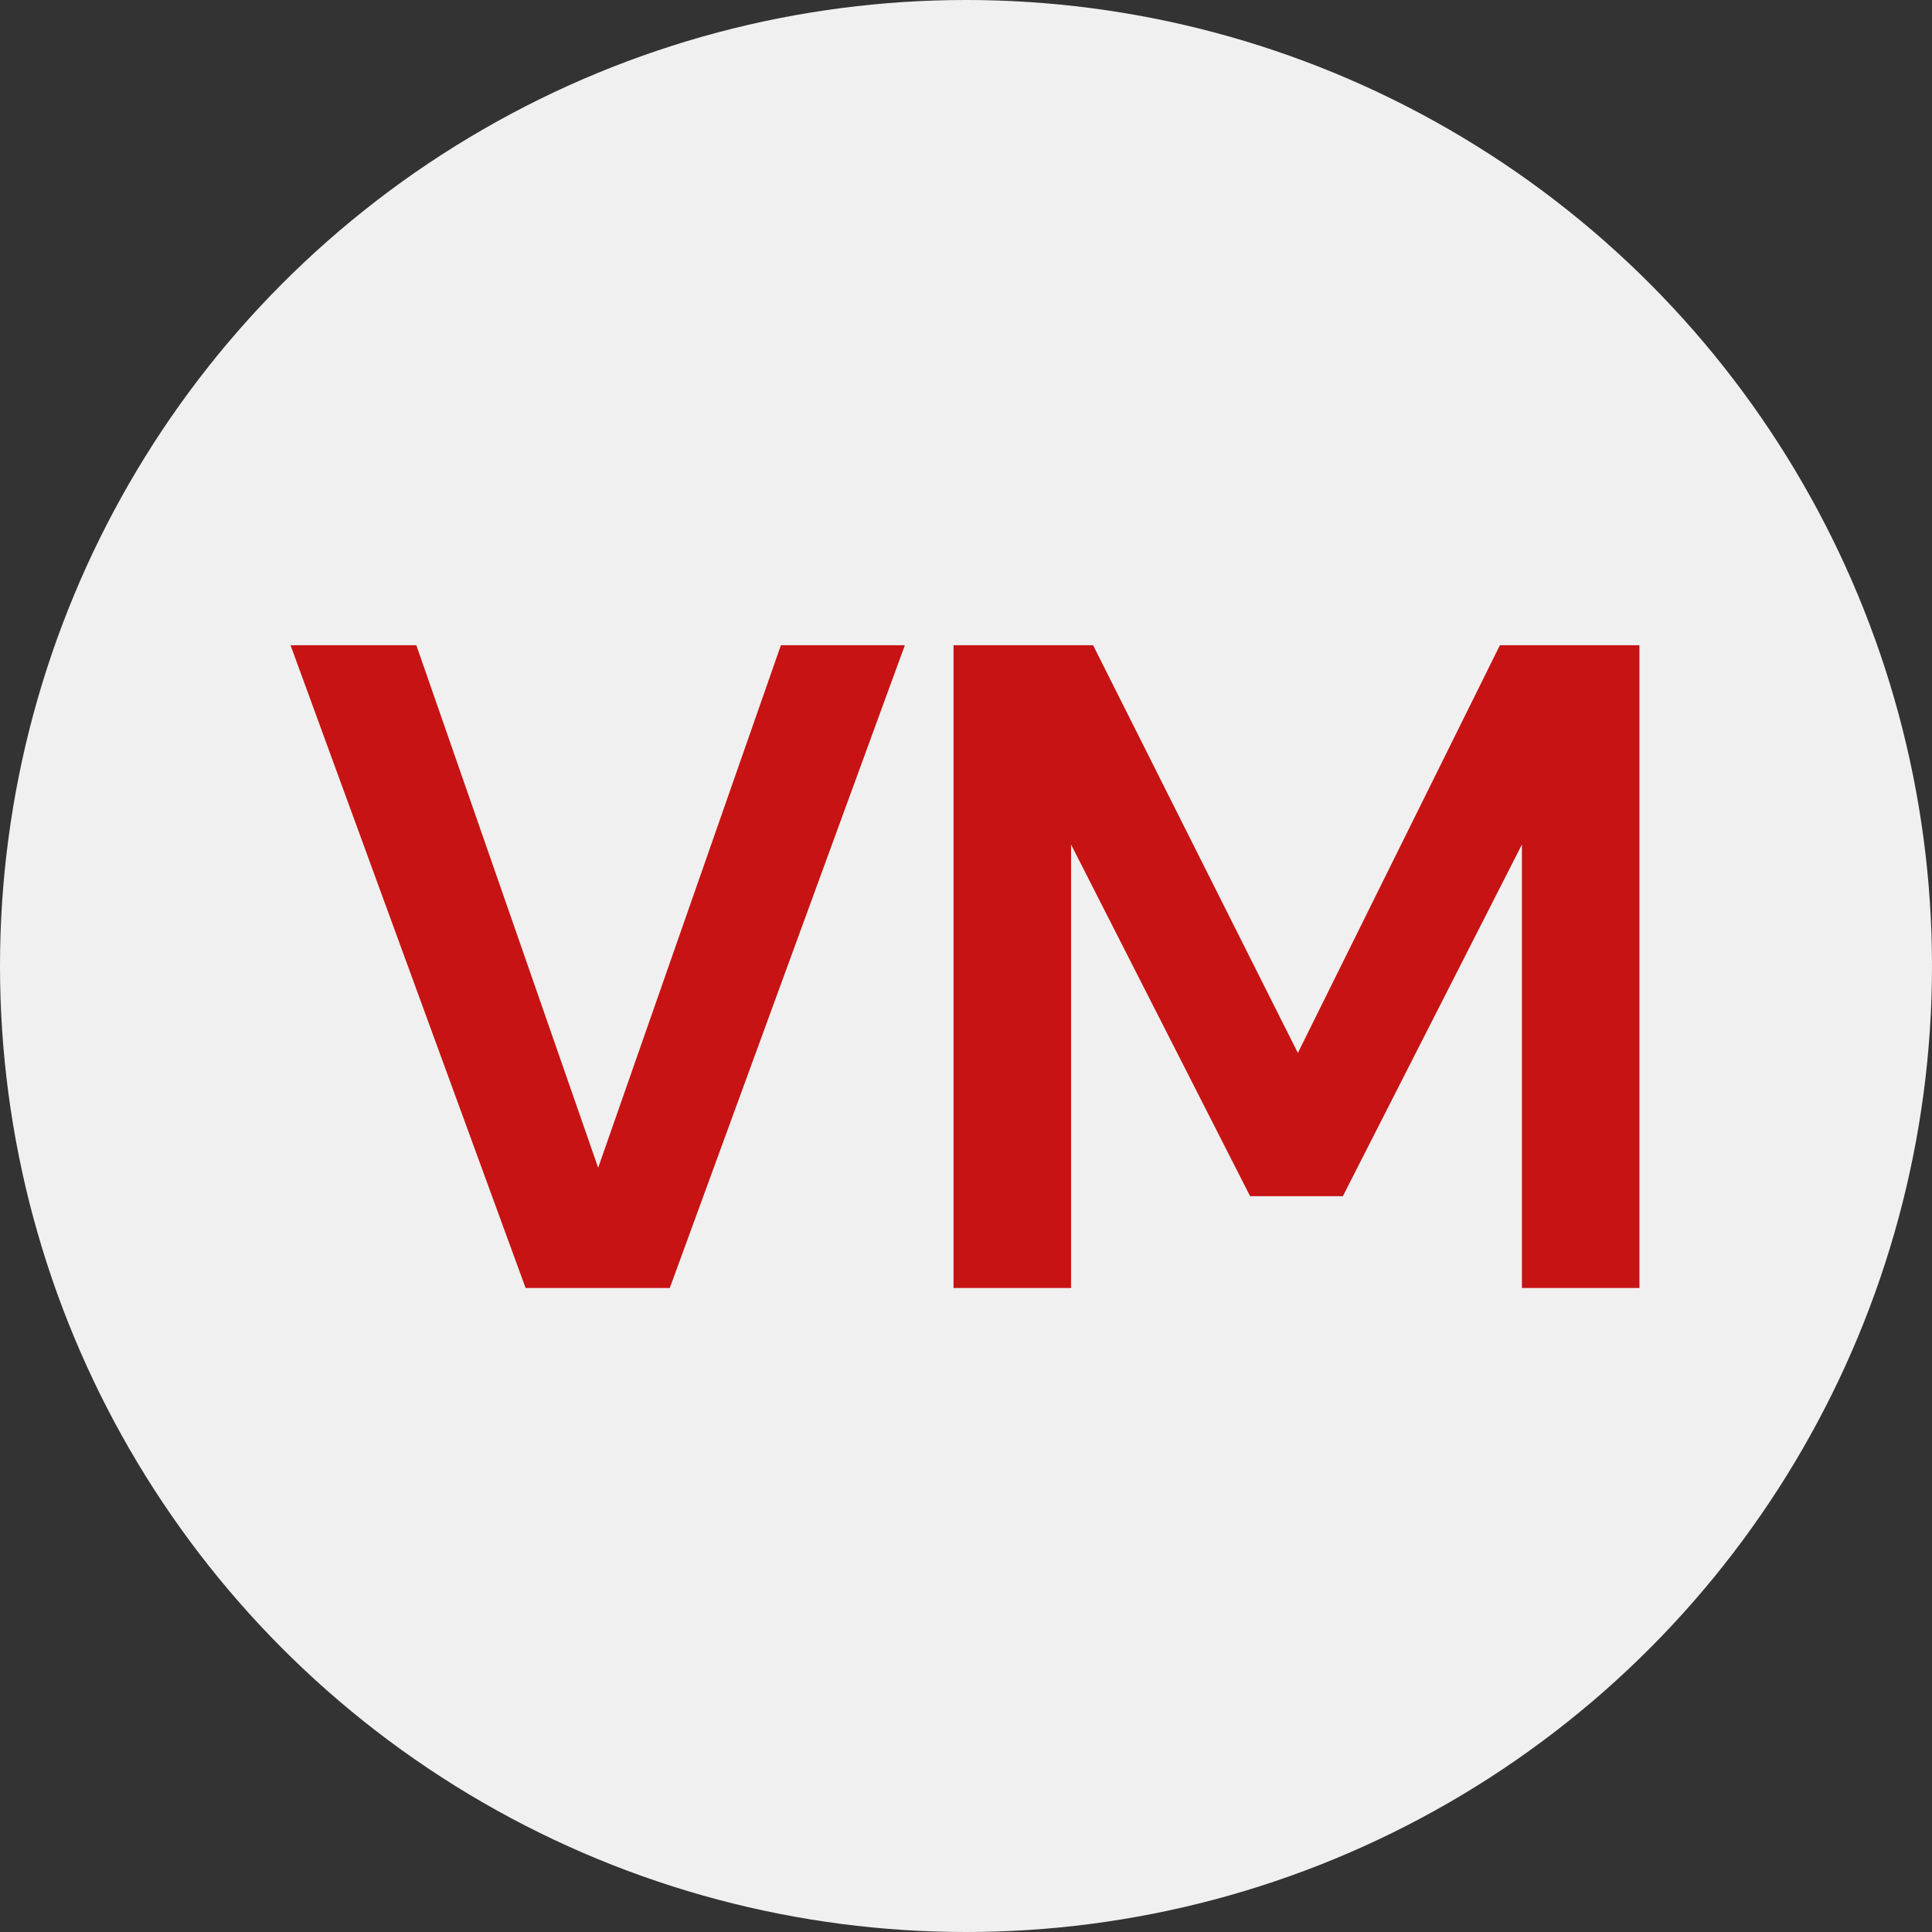 <svg xmlns="http://www.w3.org/2000/svg" width="512" height="512" viewBox="0 0 512 512"><rect x="0" y="0" width="512" height="512" fill="#333333" stroke="none"/><g id="Group_460" data-name="Group 460" transform="translate(12442 5668)"><circle id="Ellipse_14" data-name="Ellipse 14" cx="256" cy="256" r="256" transform="translate(-12442 -5668)" fill="#f0f0f0"></circle><path id="Path_206" data-name="Path 206" d="M63.736,103.14,1.44-67.2H34.778L82.96,71.262,131.385-67.2h32.851l-62.3,170.34Zm113.4,0V-67.2h36.988L268.387,40.844,321.923-67.2h36.988V103.14H327.763V-14.395l-47.452,93.2H255.734l-47.452-93.2V103.14Z" transform="translate(-12366.44 -5429.8)" fill="#c71313"></path></g></svg>